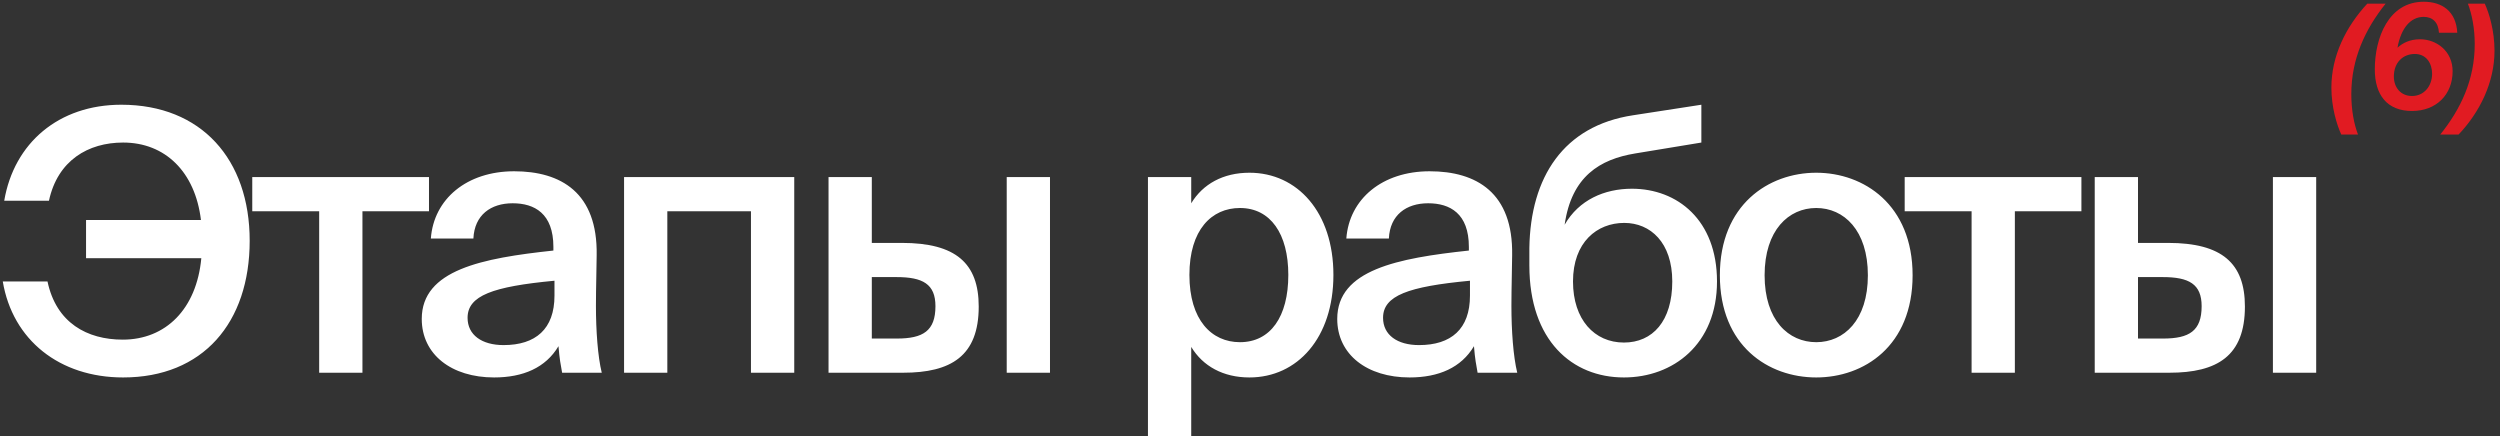 <?xml version="1.0" encoding="UTF-8"?> <svg xmlns="http://www.w3.org/2000/svg" width="275" height="48" viewBox="0 0 275 48" fill="none"><rect x="0" y="0" width="275" height="48" fill="#333333" stroke="none"/><path d="M0.305 30.96H5.225C6.185 35.52 9.585 37.36 13.505 37.36C18.225 37.36 21.625 34 22.145 28.4H9.465V24.2H22.105C21.465 18.88 18.145 15.68 13.545 15.68C9.705 15.68 6.345 17.64 5.385 22.08H0.465C1.545 15.72 6.465 11.52 13.345 11.52C22.145 11.52 27.465 17.52 27.465 26.48C27.465 35.52 22.305 41.52 13.545 41.52C6.545 41.52 1.385 37.4 0.305 30.96ZM47.189 23.24H39.869V41H35.109V23.24H27.749V19.48H47.189V23.24ZM60.993 32.52V30.88C54.193 31.52 51.433 32.52 51.433 34.96C51.433 36.84 52.993 37.96 55.393 37.96C58.913 37.96 60.993 36.2 60.993 32.52ZM54.353 41.52C49.673 41.52 46.393 39 46.393 35.08C46.393 29.68 53.033 28.4 60.873 27.56V27.16C60.873 23.48 58.793 22.36 56.393 22.36C53.993 22.36 52.193 23.64 52.073 26.24H47.393C47.713 21.88 51.353 18.84 56.553 18.84C61.713 18.84 65.753 21.2 65.633 28.08C65.633 29.12 65.553 31.68 65.553 33.64C65.553 36.36 65.753 39.2 66.193 41H61.833C61.673 40.08 61.553 39.56 61.433 38.08C60.033 40.44 57.553 41.52 54.353 41.52ZM87.367 19.48V41H82.606V23.24H73.406V41H68.647V19.48H87.367ZM99.339 41H91.139V19.48H95.899V26.72H99.219C105.139 26.72 107.659 28.96 107.659 33.72C107.659 39.16 104.619 41 99.339 41ZM95.899 30.48V37.24H98.659C101.539 37.24 102.899 36.4 102.899 33.68C102.899 31.24 101.499 30.48 98.619 30.48H95.899ZM115.499 41H110.739V19.48H115.499V41ZM130.835 30.24C130.835 35.2 133.275 37.64 136.395 37.64C139.755 37.64 141.715 34.84 141.715 30.24C141.715 25.72 139.755 22.88 136.395 22.88C133.275 22.88 130.835 25.28 130.835 30.24ZM126.275 19.48H131.035V22.36C132.315 20.24 134.555 19 137.435 19C142.715 19 146.675 23.36 146.675 30.24C146.675 37.16 142.715 41.52 137.435 41.52C134.555 41.52 132.315 40.28 131.035 38.16V48H126.275V19.48ZM161.696 32.52V30.88C154.896 31.52 152.136 32.52 152.136 34.96C152.136 36.84 153.696 37.96 156.096 37.96C159.616 37.96 161.696 36.2 161.696 32.52ZM155.056 41.52C150.376 41.52 147.096 39 147.096 35.08C147.096 29.68 153.736 28.4 161.576 27.56V27.16C161.576 23.48 159.496 22.36 157.096 22.36C154.696 22.36 152.896 23.64 152.776 26.24H148.096C148.416 21.88 152.056 18.84 157.256 18.84C162.416 18.84 166.456 21.2 166.336 28.08C166.336 29.12 166.256 31.68 166.256 33.64C166.256 36.36 166.456 39.2 166.896 41H162.536C162.376 40.08 162.256 39.56 162.136 38.08C160.736 40.44 158.256 41.52 155.056 41.52ZM179.51 20.76C184.51 20.76 188.87 24.2 188.87 30.96C188.87 37.88 184.03 41.52 178.63 41.52C172.95 41.52 168.23 37.48 168.23 29.2V27.28C168.35 19.48 171.99 13.84 179.63 12.68L187.15 11.52V15.68L179.87 16.88C175.99 17.52 172.87 19.4 172.11 24.72C173.67 22 176.47 20.76 179.51 20.76ZM178.63 37.68C181.79 37.68 183.95 35.32 183.95 30.96C183.95 26.68 181.55 24.52 178.67 24.52C175.67 24.52 173.03 26.64 173.03 30.96C173.03 35.16 175.39 37.68 178.63 37.68ZM194.106 30.28C194.106 35.24 196.746 37.64 199.786 37.64C202.826 37.64 205.466 35.24 205.466 30.28C205.466 25.32 202.826 22.88 199.786 22.88C196.746 22.88 194.106 25.32 194.106 30.28ZM199.786 19C205.026 19 210.386 22.52 210.386 30.28C210.386 38.08 205.026 41.52 199.786 41.52C194.546 41.52 189.186 38.08 189.186 30.28C189.186 22.52 194.546 19 199.786 19ZM228.955 23.24H221.635V41H216.875V23.24H209.515V19.48H228.955V23.24ZM238.62 41H230.42V19.48H235.18V26.72H238.5C244.42 26.72 246.94 28.96 246.94 33.72C246.94 39.16 243.9 41 238.62 41ZM235.18 30.48V37.24H237.94C240.82 37.24 242.18 36.4 242.18 33.68C242.18 31.24 240.78 30.48 237.9 30.48H235.18ZM254.78 41H250.02V19.48H254.78V41Z" fill="white"></path><path d="M259.381 14.8H257.541C257.061 13.76 256.453 11.824 256.453 9.632C256.453 6.128 258.069 2.912 260.405 0.4H262.421C260.165 3.216 258.645 6.48 258.645 10.352C258.645 12.16 258.949 13.664 259.381 14.8ZM267.532 8.112C267.532 7.008 266.924 5.936 265.628 5.936C264.364 5.936 263.324 6.832 263.324 8.416C263.324 9.632 264.092 10.56 265.324 10.56C266.652 10.56 267.532 9.456 267.532 8.112ZM270.3 3.6H268.284C268.22 2.448 267.58 1.856 266.604 1.856C265.132 1.856 264.092 3.152 263.724 5.248C264.3 4.72 265.1 4.32 266.204 4.32C267.98 4.32 269.788 5.584 269.788 7.84C269.788 10.384 268.012 12.208 265.324 12.208C262.572 12.208 261.228 10.432 261.228 7.632C261.228 4.16 262.748 0.192 266.604 0.192C268.62 0.192 270.172 1.232 270.3 3.6ZM271.468 0.4H273.324C273.804 1.44 274.396 3.376 274.396 5.584C274.396 9.04 272.796 12.32 270.444 14.8H268.428C270.7 11.968 272.22 8.752 272.22 4.848C272.22 3.056 271.9 1.536 271.468 0.4Z" fill="#E11B22"></path></svg> 